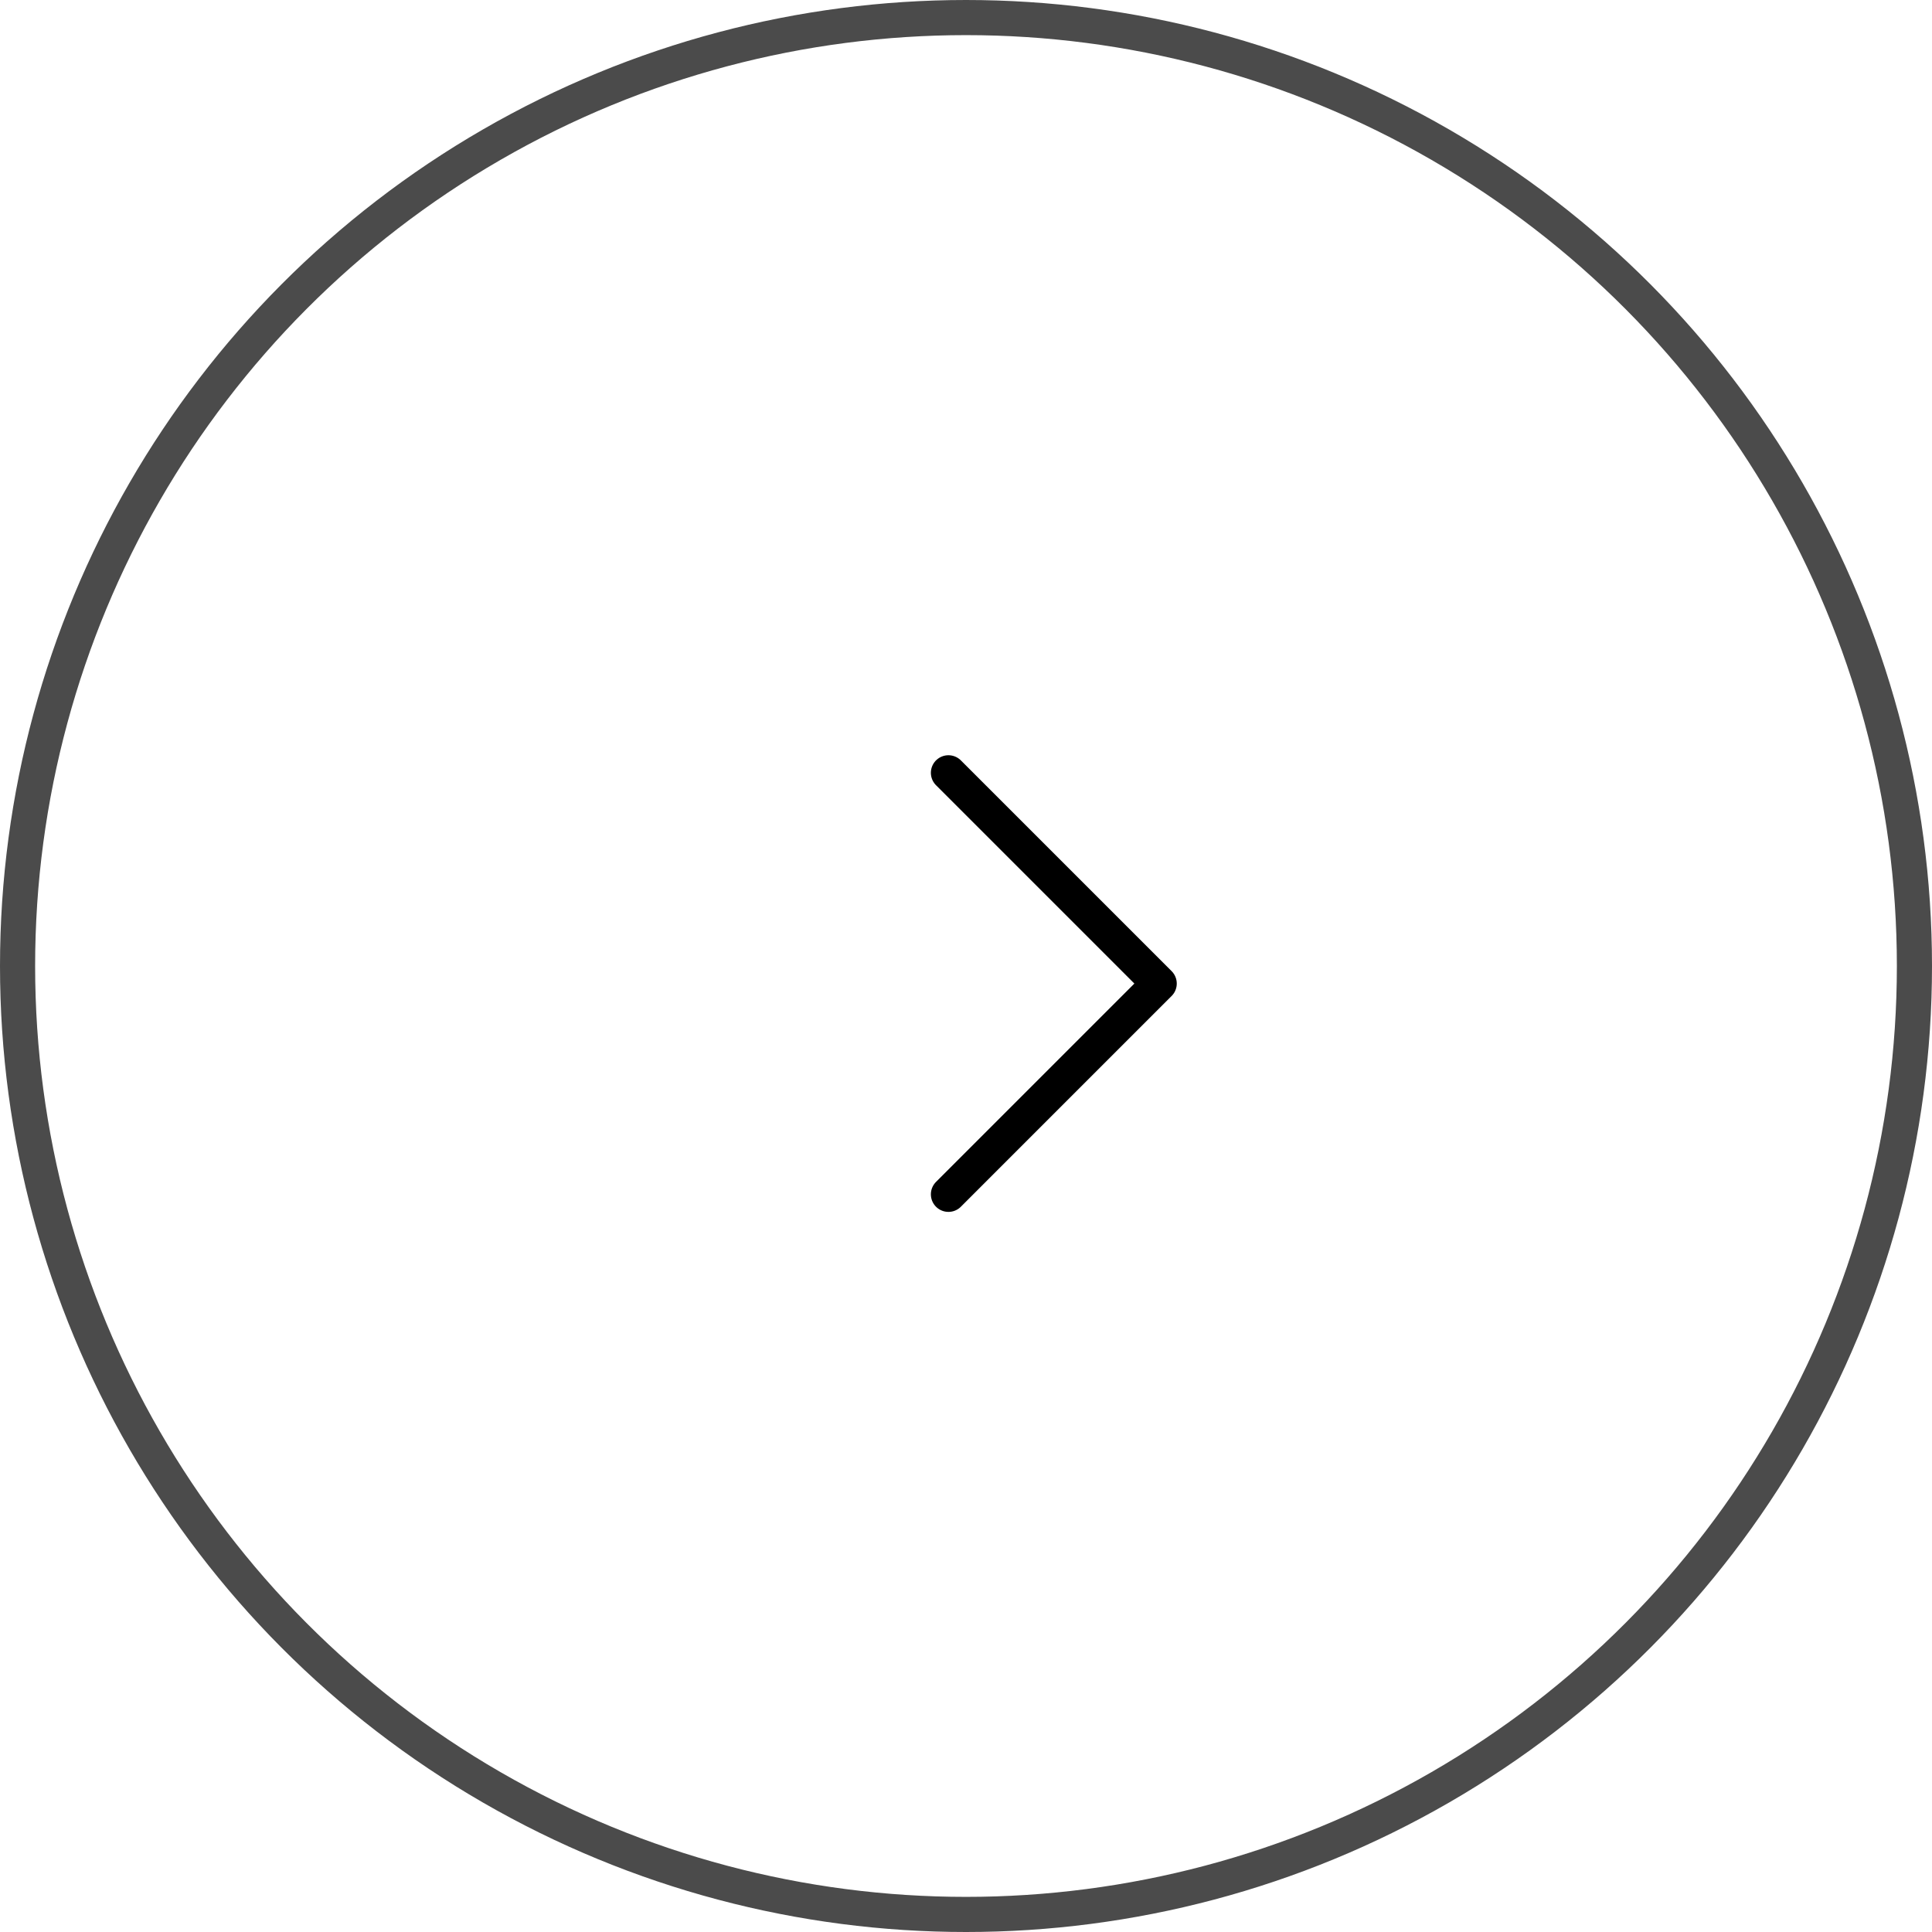 <svg width="55" height="55" viewBox="0 0 55 55" fill="none" xmlns="http://www.w3.org/2000/svg">
<circle cx="27.5" cy="27.5" r="27" stroke="#4B4B4B"/>
<path d="M27 22L33 28L27 34" stroke="black" stroke-linecap="round" stroke-linejoin="round"/>
</svg>

